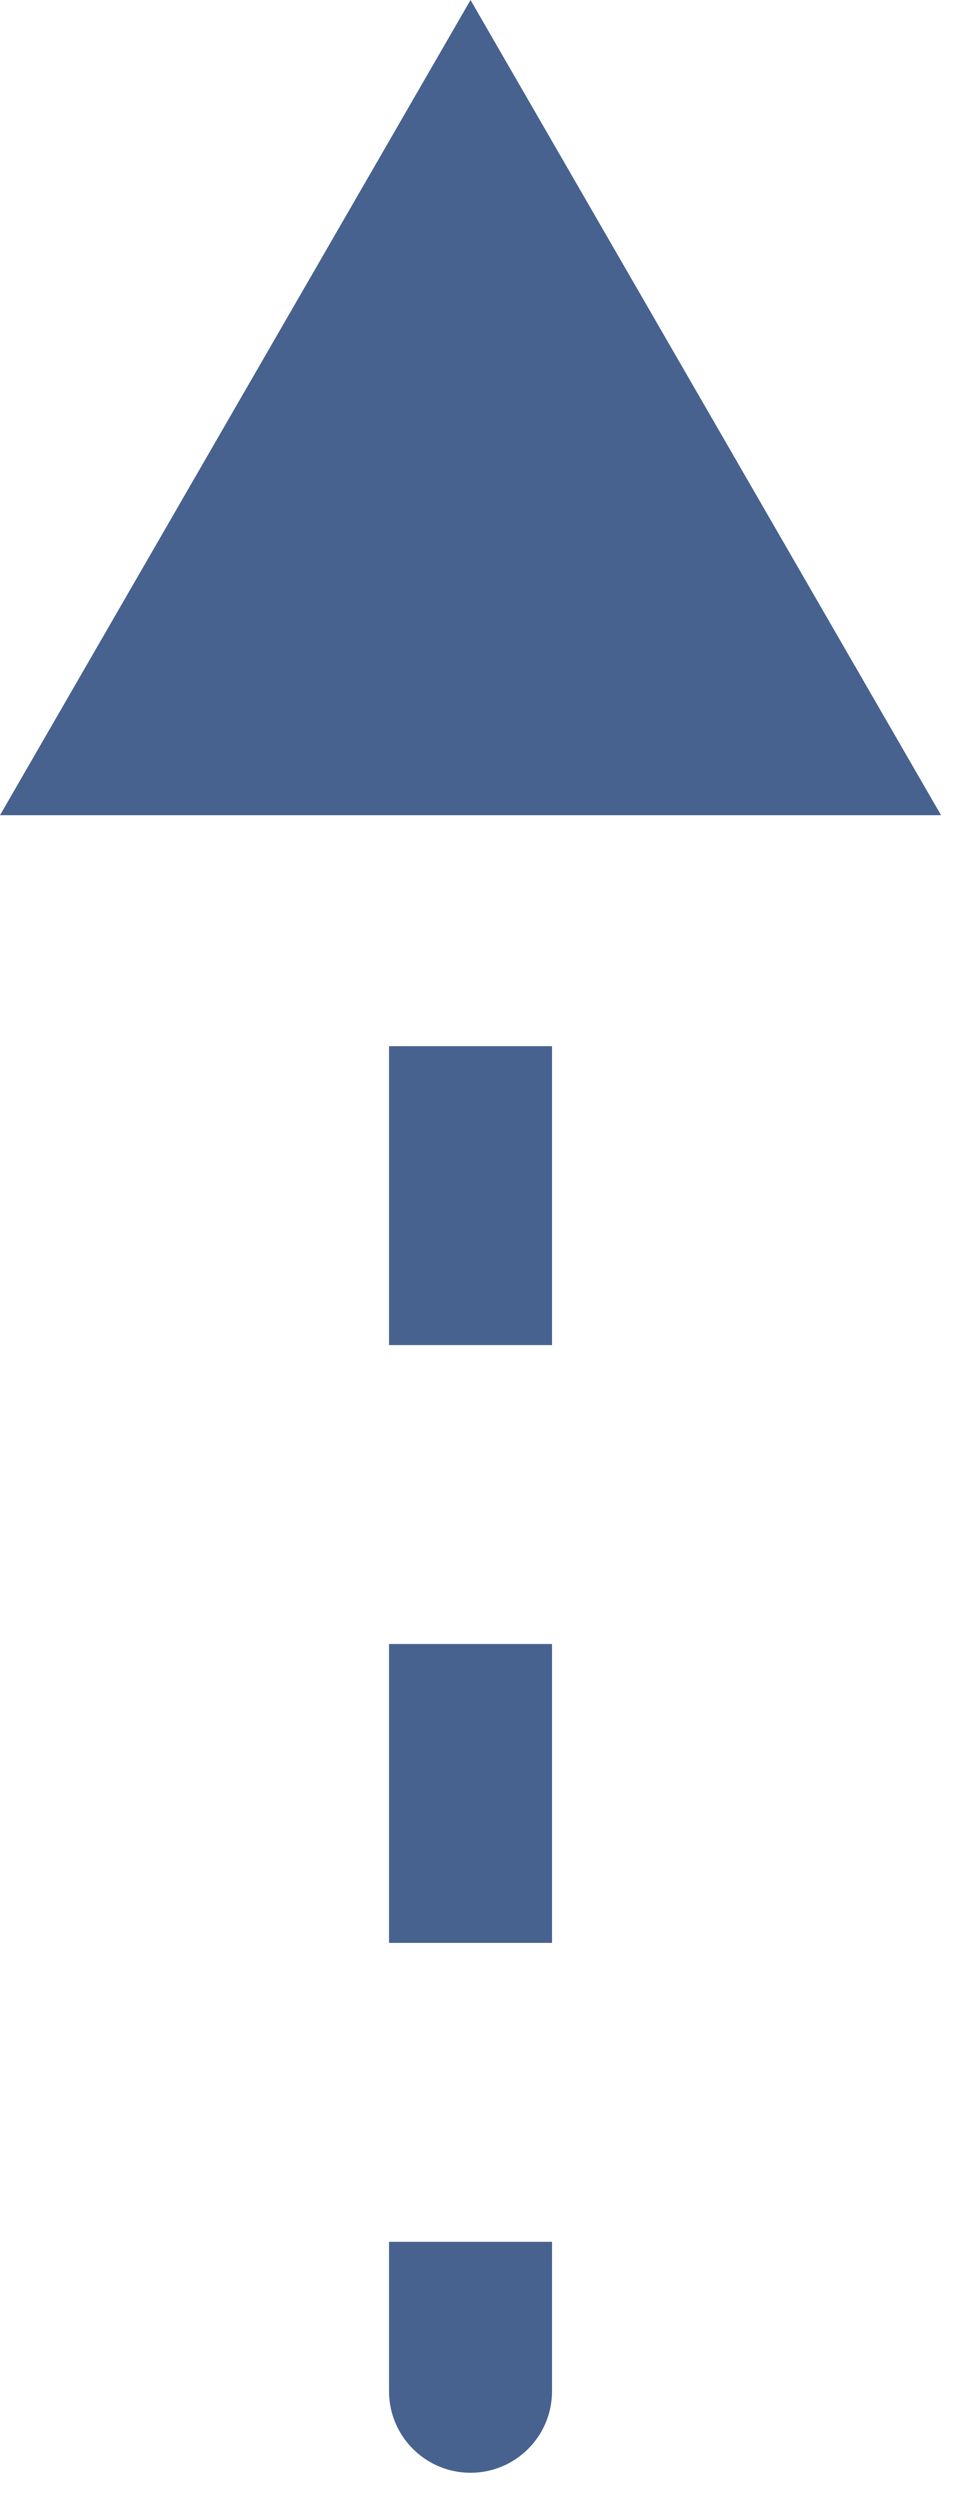 <svg width="9" height="23" viewBox="0 0 9 23" fill="none" xmlns="http://www.w3.org/2000/svg">
<path d="M3.58 22C3.58 22.414 3.916 22.75 4.33 22.75C4.744 22.75 5.08 22.414 5.08 22L4.33 22L3.58 22ZM4.33 -3.27826e-07L-4.95277e-05 7.5L8.66 7.5L4.33 -3.27826e-07ZM4.33 22L5.08 22L5.08 20.625L4.33 20.625L3.58 20.625L3.58 22L4.33 22ZM4.33 17.875L5.08 17.875L5.08 15.125L4.33 15.125L3.58 15.125L3.58 17.875L4.33 17.875ZM4.33 12.375L5.08 12.375L5.08 9.625L4.33 9.625L3.58 9.625L3.58 12.375L4.33 12.375ZM4.33 6.875L5.08 6.875L5.08 4.125L4.33 4.125L3.58 4.125L3.58 6.875L4.33 6.875Z" fill="#47628F"/>
</svg>

